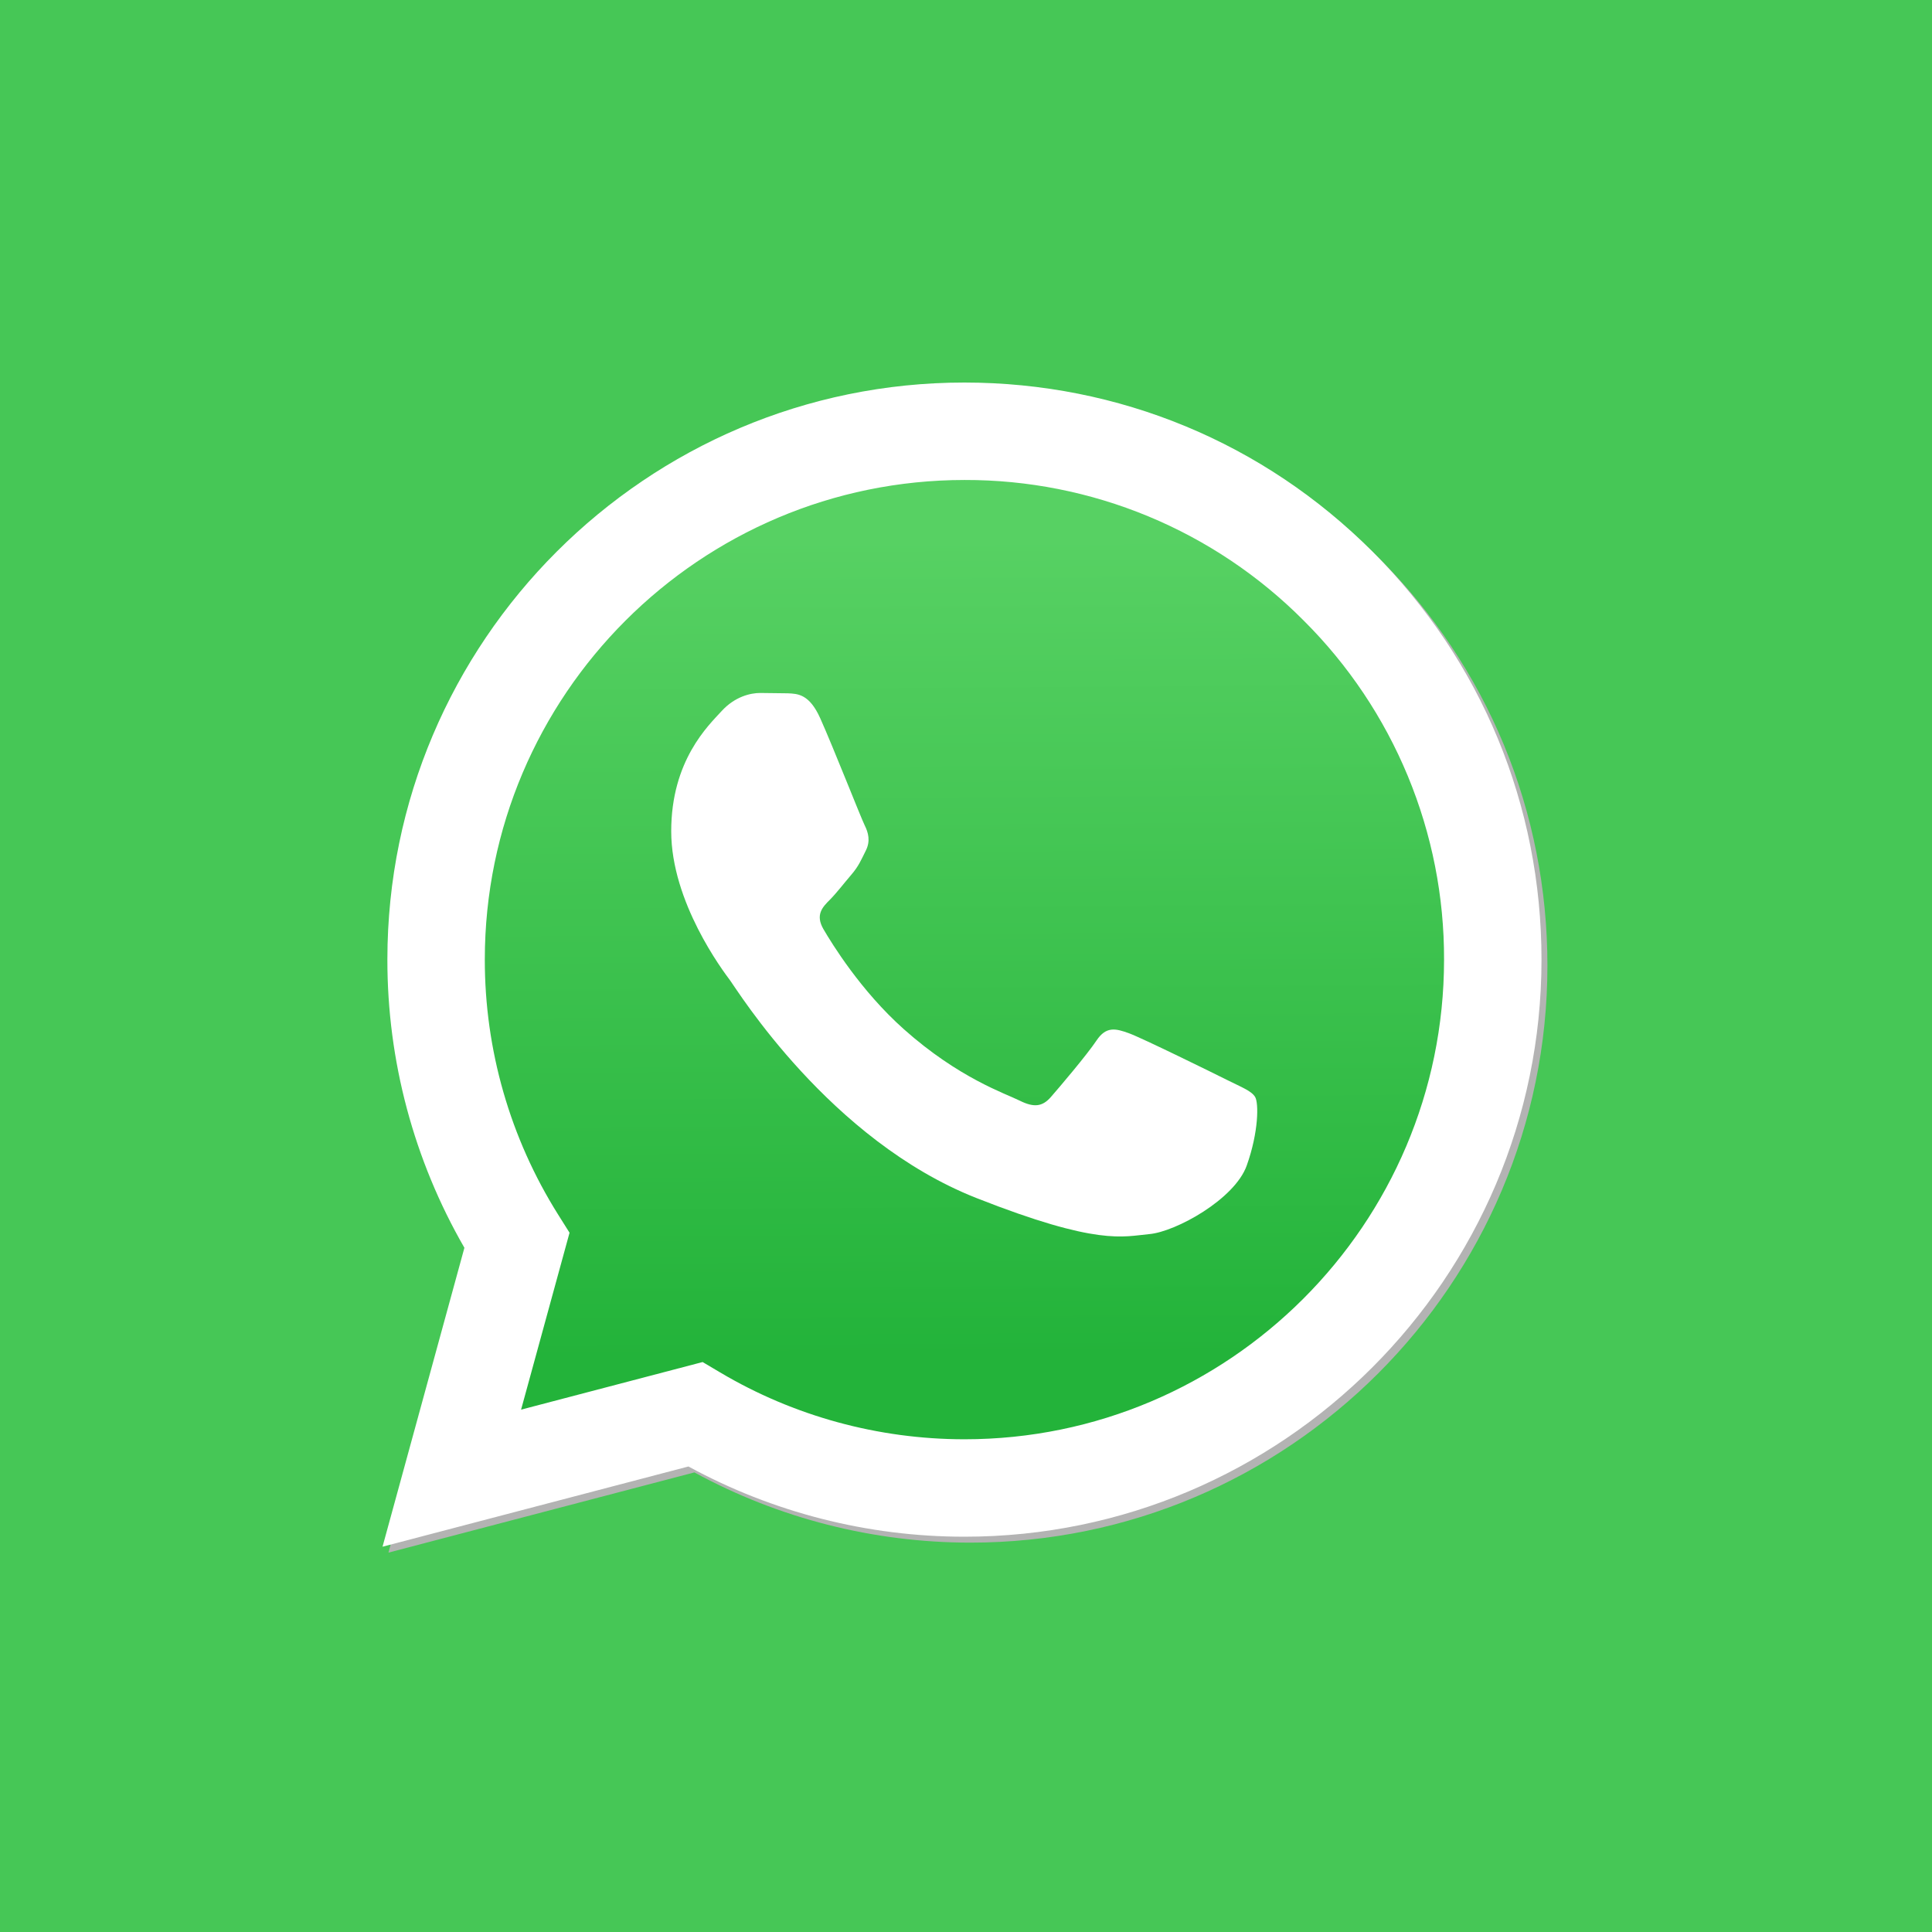 <svg width="500" height="500" viewBox="0 0 500 500" fill="none" xmlns="http://www.w3.org/2000/svg">
<rect width="500" height="500" fill="#46C756"/>
<g filter="url(#filter0_f_350_2630)">
<path d="M183.368 354.031L187.904 356.719C206.957 368.026 228.803 374.008 251.081 374.018H251.128C319.544 374.018 375.224 318.351 375.252 249.931C375.264 216.775 362.366 185.596 338.93 162.143C327.436 150.576 313.762 141.404 298.699 135.158C283.636 128.912 267.483 125.715 251.177 125.754C182.708 125.754 127.026 181.415 127.002 249.831C126.968 273.193 133.547 296.088 145.978 315.868L148.931 320.561L136.389 366.348L183.368 354.031ZM100.532 401.819L121.721 324.458C108.653 301.819 101.778 276.134 101.787 249.821C101.821 167.503 168.81 100.534 251.13 100.534C291.077 100.554 328.573 116.1 356.772 144.32C384.971 172.539 400.486 210.048 400.472 249.941C400.435 332.252 333.436 399.233 251.128 399.233H251.063C226.071 399.223 201.513 392.954 179.7 381.059L100.532 401.819Z" fill="#B3B3B3"/>
</g>
<path d="M99 400.285L120.188 322.924C107.098 300.23 100.223 274.486 100.254 248.287C100.289 165.969 167.278 99 249.598 99C289.545 99.02 327.04 114.566 355.239 142.785C383.438 171.005 398.954 208.514 398.939 248.406C398.903 330.718 331.904 397.699 249.596 397.699H249.531C224.539 397.689 199.981 391.419 178.168 379.525L99 400.285Z" fill="white"/>
<path d="M249.643 124.219C181.174 124.219 125.492 179.88 125.468 248.297C125.434 271.659 132.013 294.553 144.444 314.334L147.397 319.029L134.855 364.815L181.836 352.497L186.372 355.184C205.425 366.492 227.271 372.471 249.549 372.484H249.596C318.012 372.484 373.694 316.816 373.72 248.396C373.772 232.088 370.588 215.932 364.354 200.863C358.119 185.795 348.957 172.112 337.398 160.608C325.904 149.041 312.229 139.869 297.166 133.623C282.102 127.377 265.95 124.181 249.643 124.219Z" fill="url(#paint0_linear_350_2630)"/>
<path fill-rule="evenodd" clip-rule="evenodd" d="M212.271 185.875C209.474 179.662 206.531 179.536 203.874 179.428L196.722 179.341C194.233 179.341 190.19 180.274 186.772 184.009C183.354 187.744 173.71 196.77 173.71 215.129C173.71 233.488 187.082 251.228 188.946 253.72C190.809 256.213 214.76 295.088 252.689 310.045C284.209 322.475 290.623 320.003 297.467 319.382C304.312 318.761 319.545 310.356 322.652 301.642C325.76 292.929 325.762 285.463 324.83 283.902C323.898 282.342 321.41 281.414 317.675 279.547C313.941 277.679 295.598 268.653 292.178 267.407C288.758 266.161 286.271 265.541 283.781 269.276C281.29 273.011 274.148 281.412 271.97 283.902C269.792 286.393 267.618 286.705 263.883 284.84C260.149 282.975 248.133 279.033 233.876 266.321C222.783 256.43 215.296 244.215 213.116 240.482C210.936 236.75 212.884 234.728 214.756 232.869C216.43 231.196 218.486 228.511 220.356 226.333C222.225 224.155 222.84 222.598 224.082 220.112C225.325 217.626 224.705 215.442 223.772 213.576C222.838 211.711 215.588 193.255 212.271 185.875Z" fill="white"/>
<defs>
<filter id="filter0_f_350_2630" x="86.198" y="86.2" width="328.607" height="329.953" filterUnits="userSpaceOnUse" color-interpolation-filters="sRGB">
<feFlood flood-opacity="0" result="BackgroundImageFix"/>
<feBlend mode="normal" in="SourceGraphic" in2="BackgroundImageFix" result="shape"/>
<feGaussianBlur stdDeviation="7.167" result="effect1_foregroundBlur_350_2630"/>
</filter>
<linearGradient id="paint0_linear_350_2630" x1="247.067" y1="139.117" x2="248.326" y2="351.275" gradientUnits="userSpaceOnUse">
<stop stop-color="#57D163"/>
<stop offset="1" stop-color="#23B33A"/>
</linearGradient>
</defs>
</svg>
